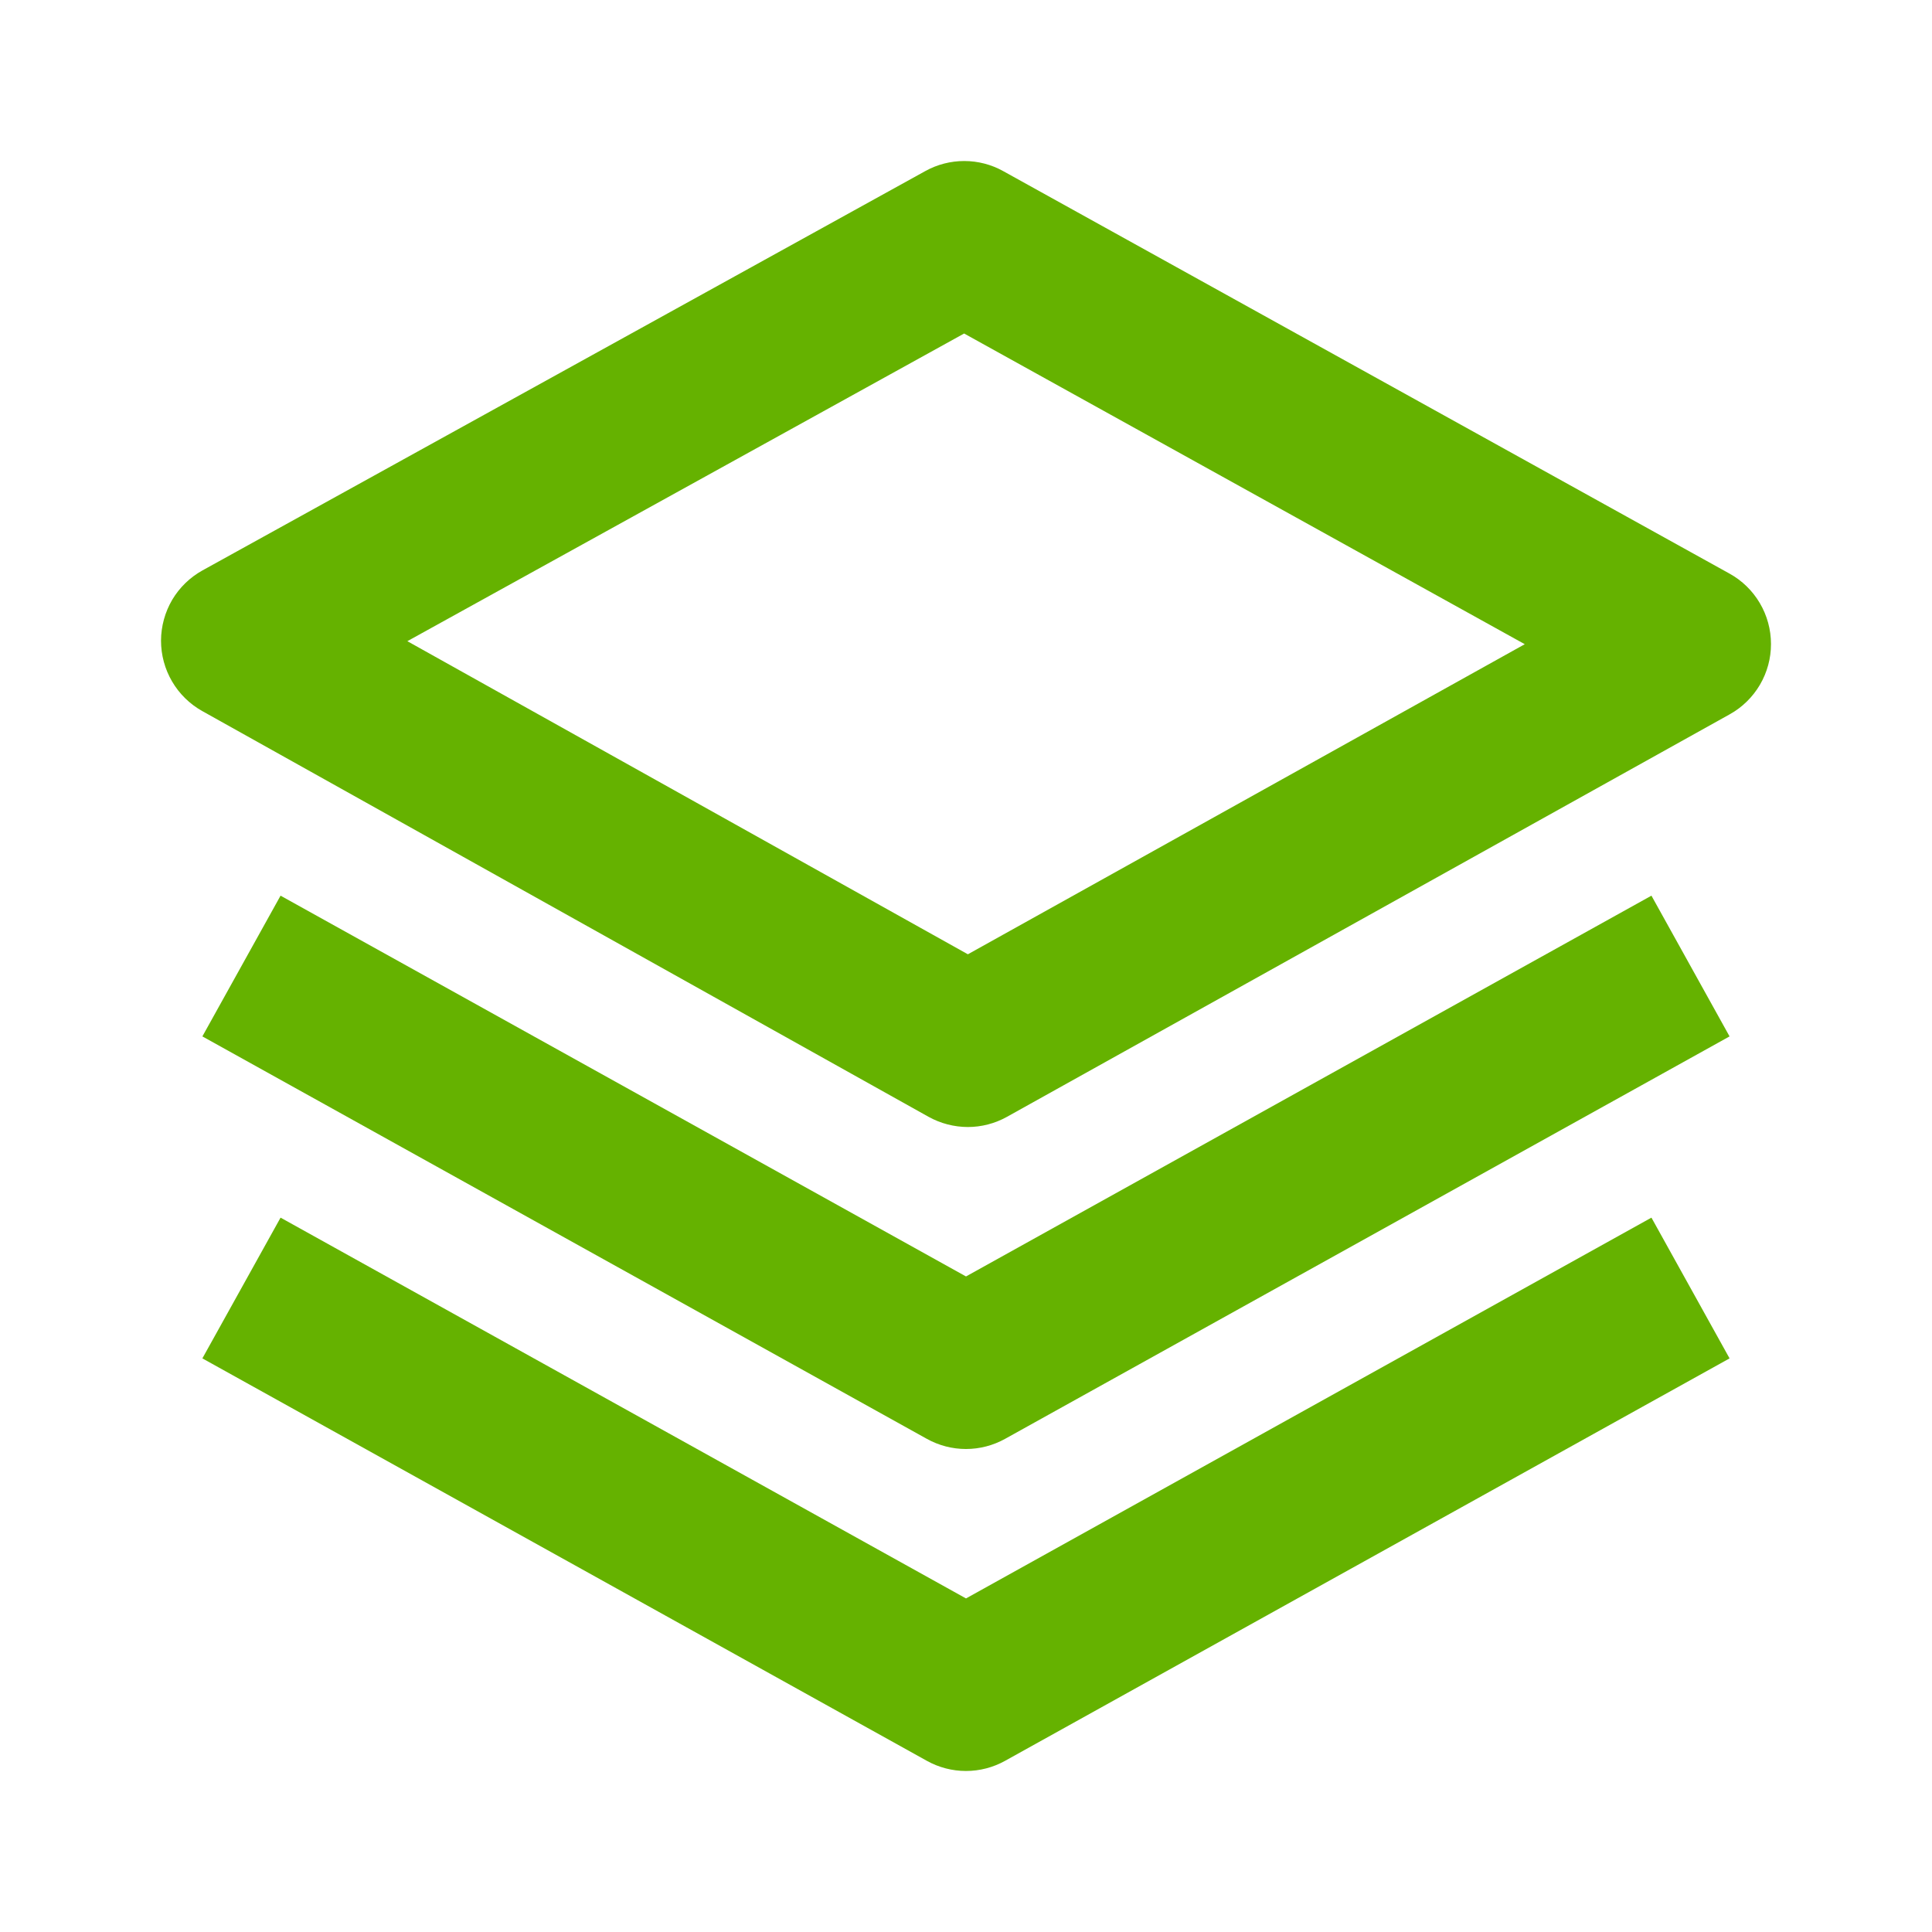 <svg width="32" height="32" viewBox="0 0 32 32" fill="none" xmlns="http://www.w3.org/2000/svg">
<path d="M29.333 10.666C29.333 10.428 29.269 10.194 29.148 9.989C29.027 9.784 28.854 9.615 28.645 9.5L16.616 2.834C16.419 2.724 16.196 2.667 15.971 2.667C15.745 2.667 15.523 2.724 15.325 2.834L3.355 9.447C3.147 9.562 2.973 9.731 2.852 9.935C2.732 10.14 2.668 10.373 2.667 10.611C2.667 10.849 2.73 11.082 2.85 11.287C2.97 11.492 3.143 11.662 3.351 11.778L15.38 18.498C15.578 18.608 15.802 18.666 16.029 18.667C16.256 18.667 16.479 18.609 16.677 18.499L28.648 11.832C28.856 11.717 29.029 11.547 29.15 11.342C29.27 11.137 29.334 10.903 29.333 10.666ZM16.031 15.806L6.747 10.62L15.969 5.524L25.255 10.67L16.031 15.806Z" fill="#65B200"/>
<path d="M27.353 14.835L16 21.142L4.647 14.835L3.352 17.166L15.352 23.832C15.55 23.942 15.773 24 15.999 24C16.226 24 16.449 23.942 16.647 23.832L28.647 17.166L27.353 14.835Z" fill="#65B200"/>
<path d="M27.353 20.168L16 26.475L4.647 20.168L3.352 22.499L15.352 29.165C15.55 29.275 15.773 29.333 15.999 29.333C16.226 29.333 16.449 29.275 16.647 29.165L28.647 22.499L27.353 20.168Z" fill="#65B200"/>
</svg>
